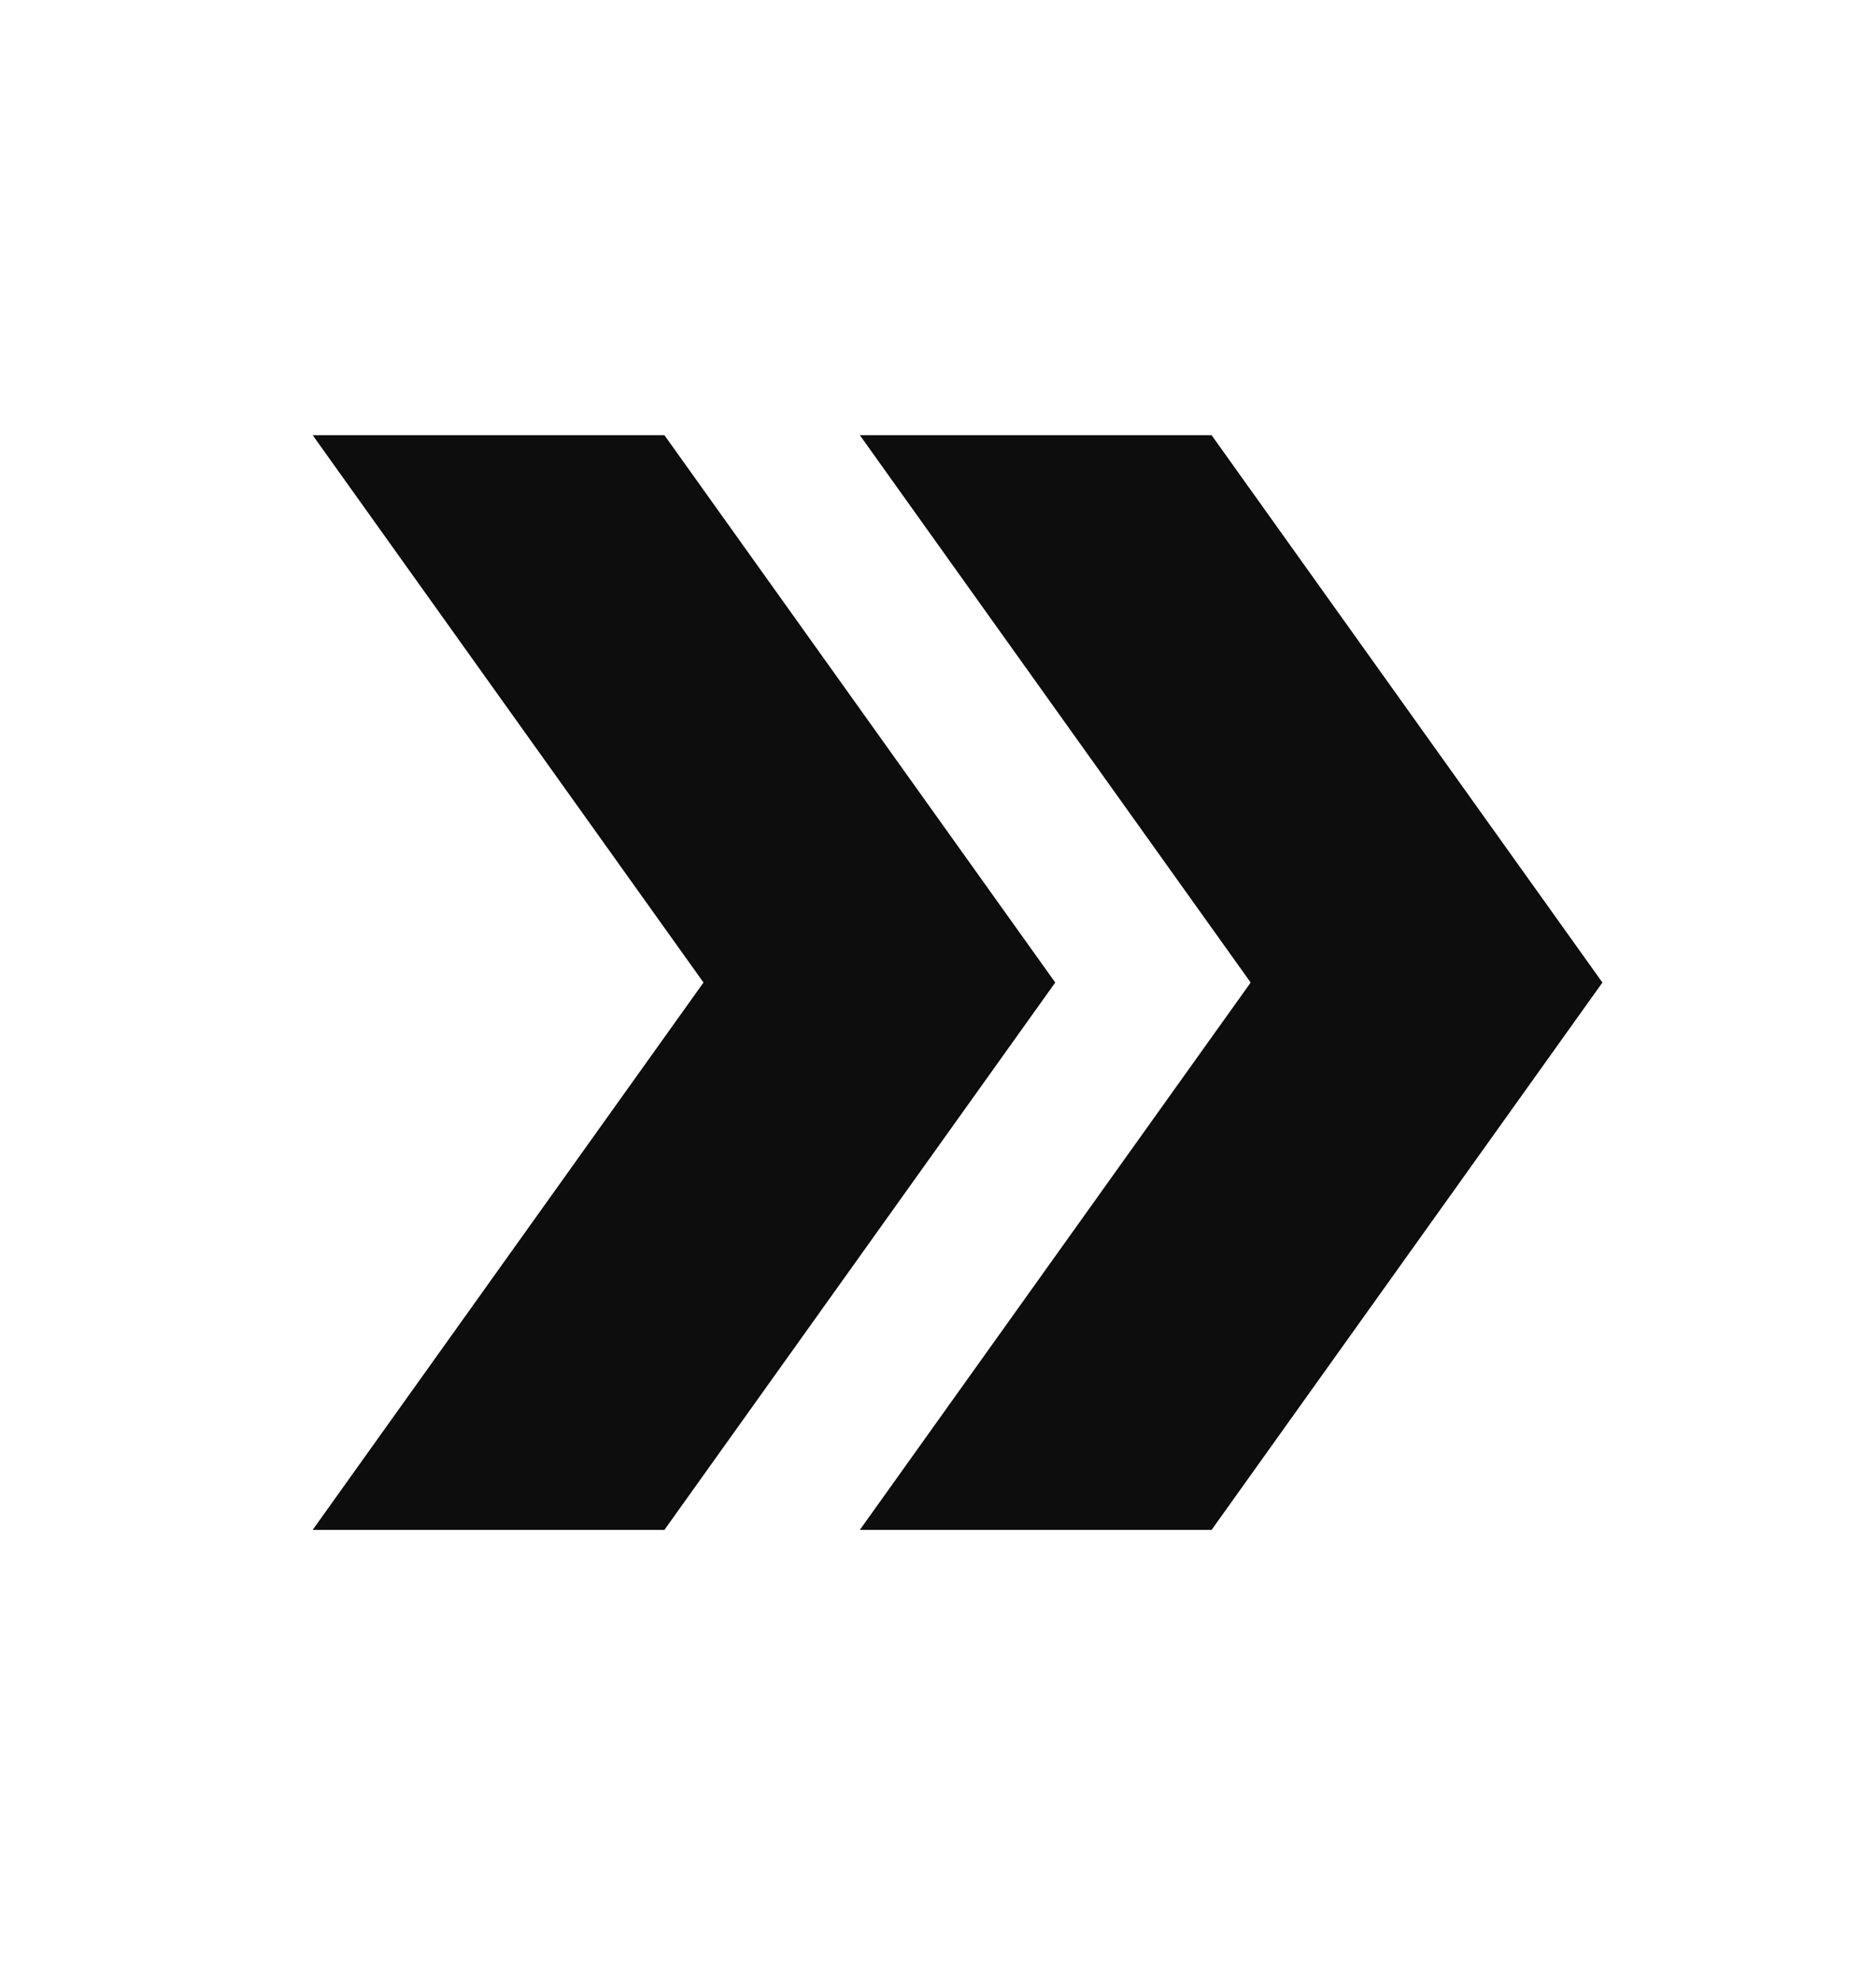 <?xml version="1.0" encoding="UTF-8"?> <svg xmlns="http://www.w3.org/2000/svg" width="18" height="19" viewBox="0 0 18 19" fill="none"><path d="M11.625 4.174H8.25L12 9.424L8.25 14.674H11.625L15.375 9.424L11.625 4.174Z" fill="#0D0D0D"></path><path d="M6.375 4.174H3L6.75 9.424L3 14.674H6.375L10.125 9.424L6.375 4.174Z" fill="#0D0D0D"></path></svg> 